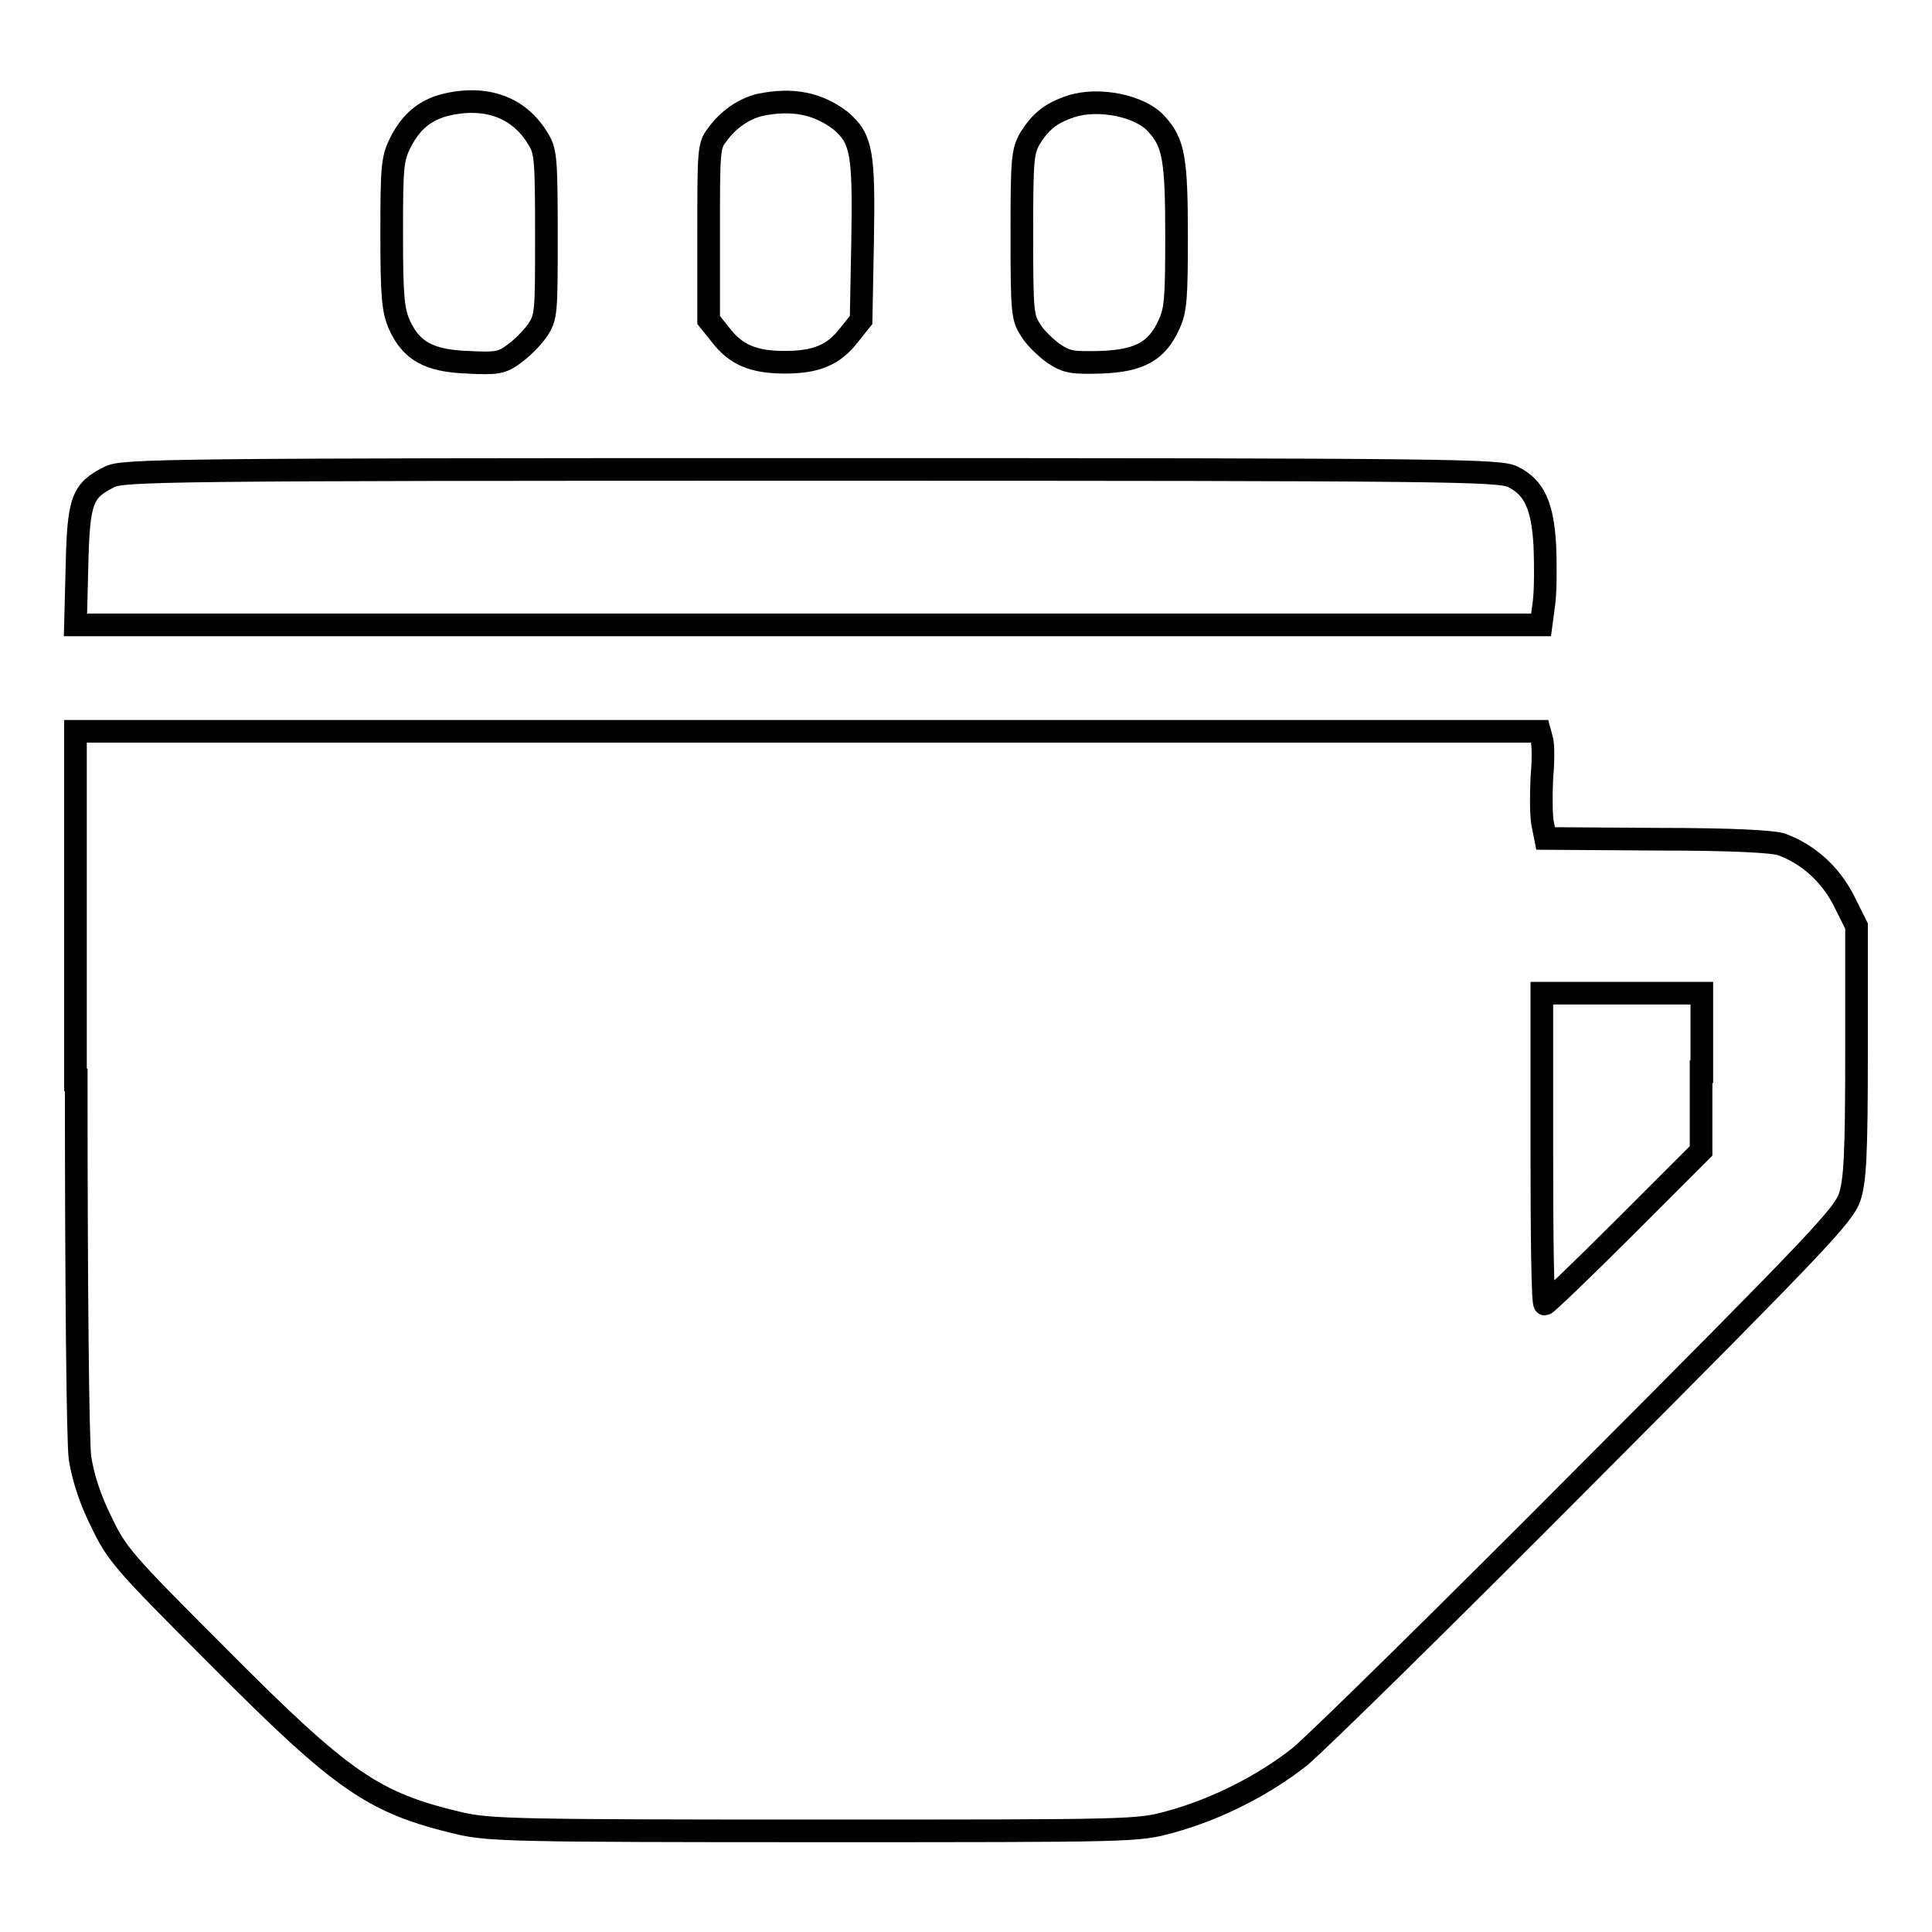 <?xml version="1.0" encoding="utf-8"?>
<!-- Svg Vector Icons : http://www.onlinewebfonts.com/icon -->
<!DOCTYPE svg PUBLIC "-//W3C//DTD SVG 1.1//EN" "http://www.w3.org/Graphics/SVG/1.1/DTD/svg11.dtd">
<svg version="1.1" xmlns="http://www.w3.org/2000/svg" xmlns:xlink="http://www.w3.org/1999/xlink" x="0px" y="0px" viewBox="0 0 256 256" enable-background="new 0 0 256 256" xml:space="preserve">
<g><g><g><path stroke-width="3" fill-opacity="0" stroke="#000000"  d="M59,13.9c-2.7,0.7-4.5,2.2-5.9,4.9C52,21,51.9,21.9,51.9,31c0,8.4,0.2,10.1,1,12c1.6,3.5,3.9,4.8,9,5c3.9,0.2,4.6,0.1,6.2-1.1c1-0.7,2.4-2.1,3.1-3.1c1.2-1.8,1.2-2.3,1.2-12.7c0-10.1-0.1-11.1-1.1-12.7C68.8,14.2,64.4,12.6,59,13.9z"/><path stroke-width="3" fill-opacity="0" stroke="#000000"  d="M100.7,13.9c-2.1,0.5-4.2,1.9-5.7,4c-1.1,1.4-1.1,2.2-1.1,13v11.5l1.6,2c2,2.6,4.3,3.6,8.5,3.6s6.5-1,8.5-3.6l1.6-2l0.2-10.4c0.2-11.7-0.1-13.6-2.9-16C108.4,13.7,105,13,100.7,13.9z"/><path stroke-width="3" fill-opacity="0" stroke="#000000"  d="M141.9,14.1c-2.7,0.9-4,2-5.4,4.2c-1,1.8-1.1,2.6-1.1,12.8c0,10.5,0.1,11,1.2,12.7c0.6,1,2.1,2.4,3.1,3.1c1.7,1.1,2.4,1.2,6.2,1.1c5.2-0.2,7.4-1.5,9-5c0.9-1.9,1-3.6,1-11.9c0-10-0.4-12.2-2.6-14.6C151.2,14,145.5,12.9,141.9,14.1z"/><path stroke-width="3" fill-opacity="0" stroke="#000000"  d="M14.5,63.2c-3.6,1.8-4.1,3-4.3,11.8L10,82.8h97.1h97.1l0.4-3c0.2-1.6,0.2-5,0.1-7.5c-0.3-5.3-1.4-7.7-4.2-9.1c-1.8-0.9-7.3-1-93-1C21.8,62.2,16.2,62.3,14.5,63.2z"/><path stroke-width="3" fill-opacity="0" stroke="#000000"  d="M10.1,143.1c0,27.2,0.2,47.8,0.5,50.1c0.4,2.5,1.3,5.4,2.8,8.4c2.1,4.4,2.9,5.3,15.6,18c16.5,16.6,20.5,19.3,31.9,22c3.9,0.9,7.5,1,47,1c42.7,0,42.8,0,47.2-1.2c6.2-1.7,12.4-4.9,17.1-8.6c2.2-1.8,19.4-18.7,38-37.4c30.8-30.9,34.1-34.4,34.9-36.8c0.7-2.2,0.9-5.4,0.9-19.3v-16.6l-1.7-3.4c-1.8-3.5-4.7-6.1-8.2-7.4c-1.1-0.4-6.6-0.7-16.5-0.7l-14.8-0.1l-0.4-2c-0.2-1.1-0.2-3.7-0.1-6c0.2-2.2,0.2-4.4,0-5.1l-0.3-1.1h-97h-97V143.1z M225.4,142v10.5l-10.1,10.1c-5.6,5.6-10.4,10.2-10.6,10.2c-0.3,0-0.4-9.3-0.4-20.6v-20.6h10.6h10.6V142z"/></g></g></g>
</svg>